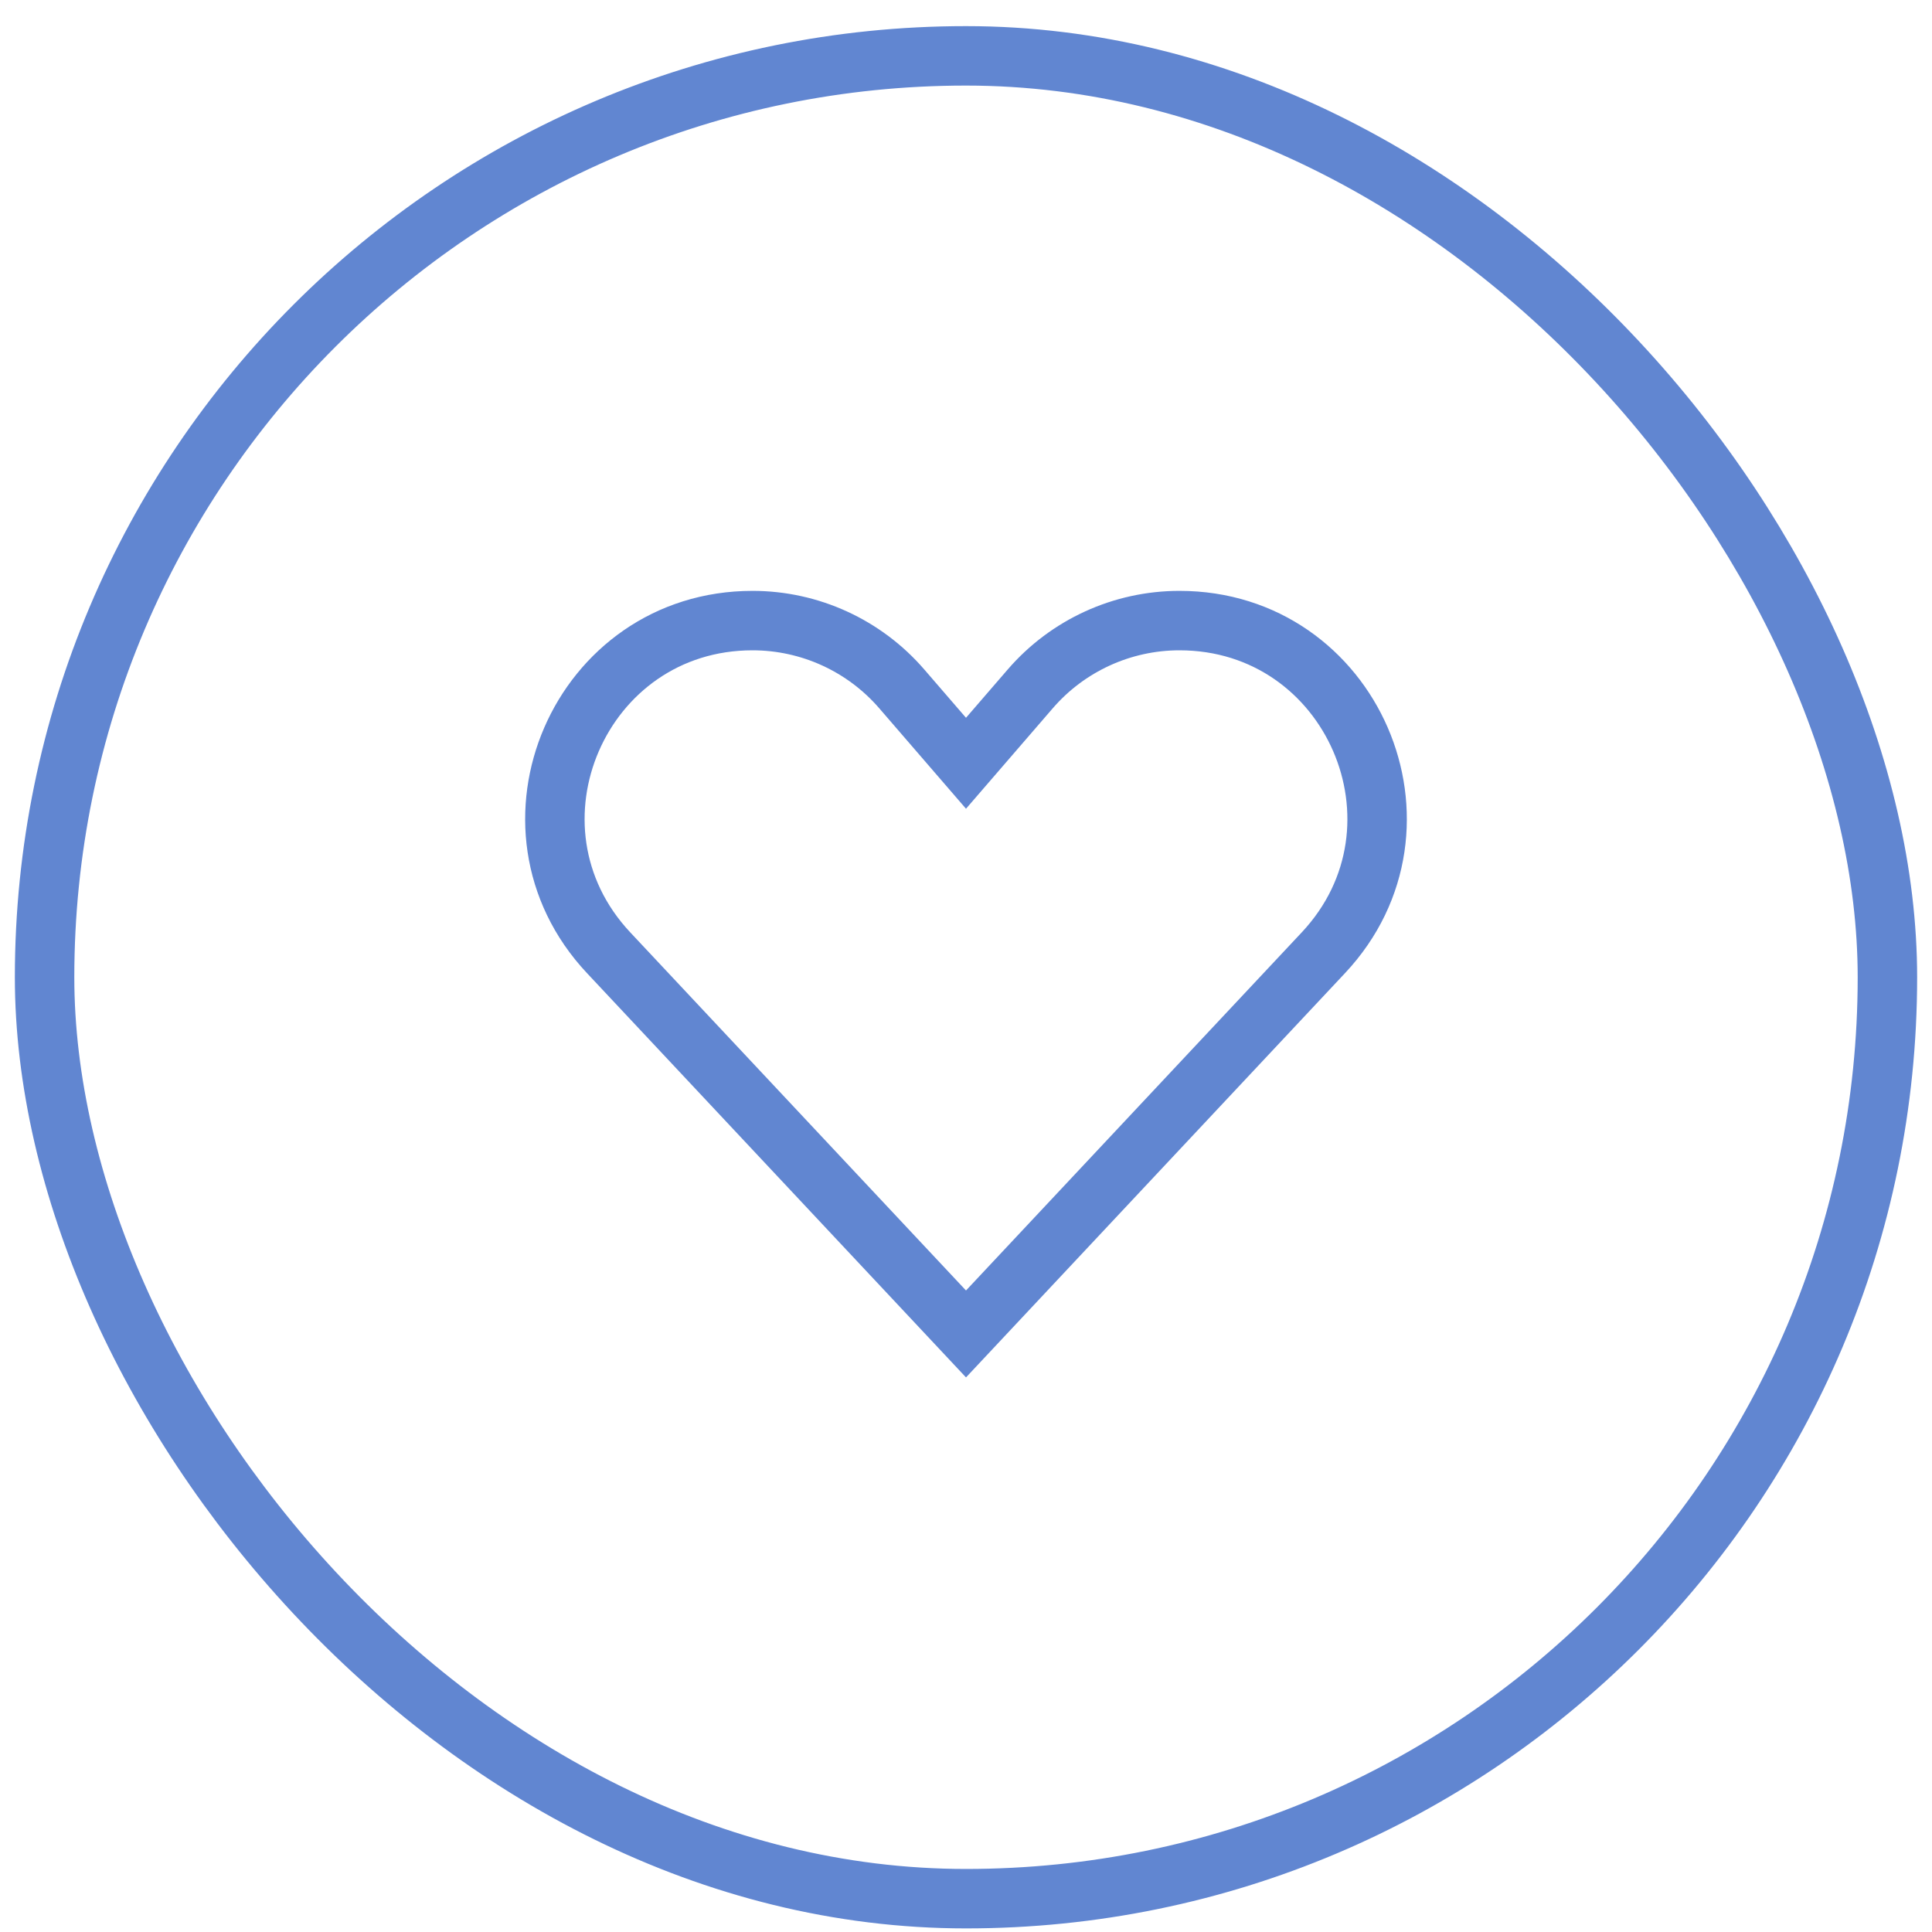 <svg width="65" height="65" viewBox="0 0 65 65" fill="none" xmlns="http://www.w3.org/2000/svg">
<rect x="1.5" y="1.879" width="62" height="62" rx="31" stroke="#6186D1" stroke-width="2"/>
<path d="M20.476 32.054C16.503 27.816 19.508 20.879 25.318 20.879V20.879C27.247 20.879 29.08 21.718 30.34 23.178L32.5 25.679L34.66 23.178C35.92 21.718 37.754 20.879 39.682 20.879V20.879C45.492 20.879 48.497 27.816 44.524 32.054L32.5 44.879L20.476 32.054Z" stroke="#6186D1" stroke-width="2"/>
</svg>
